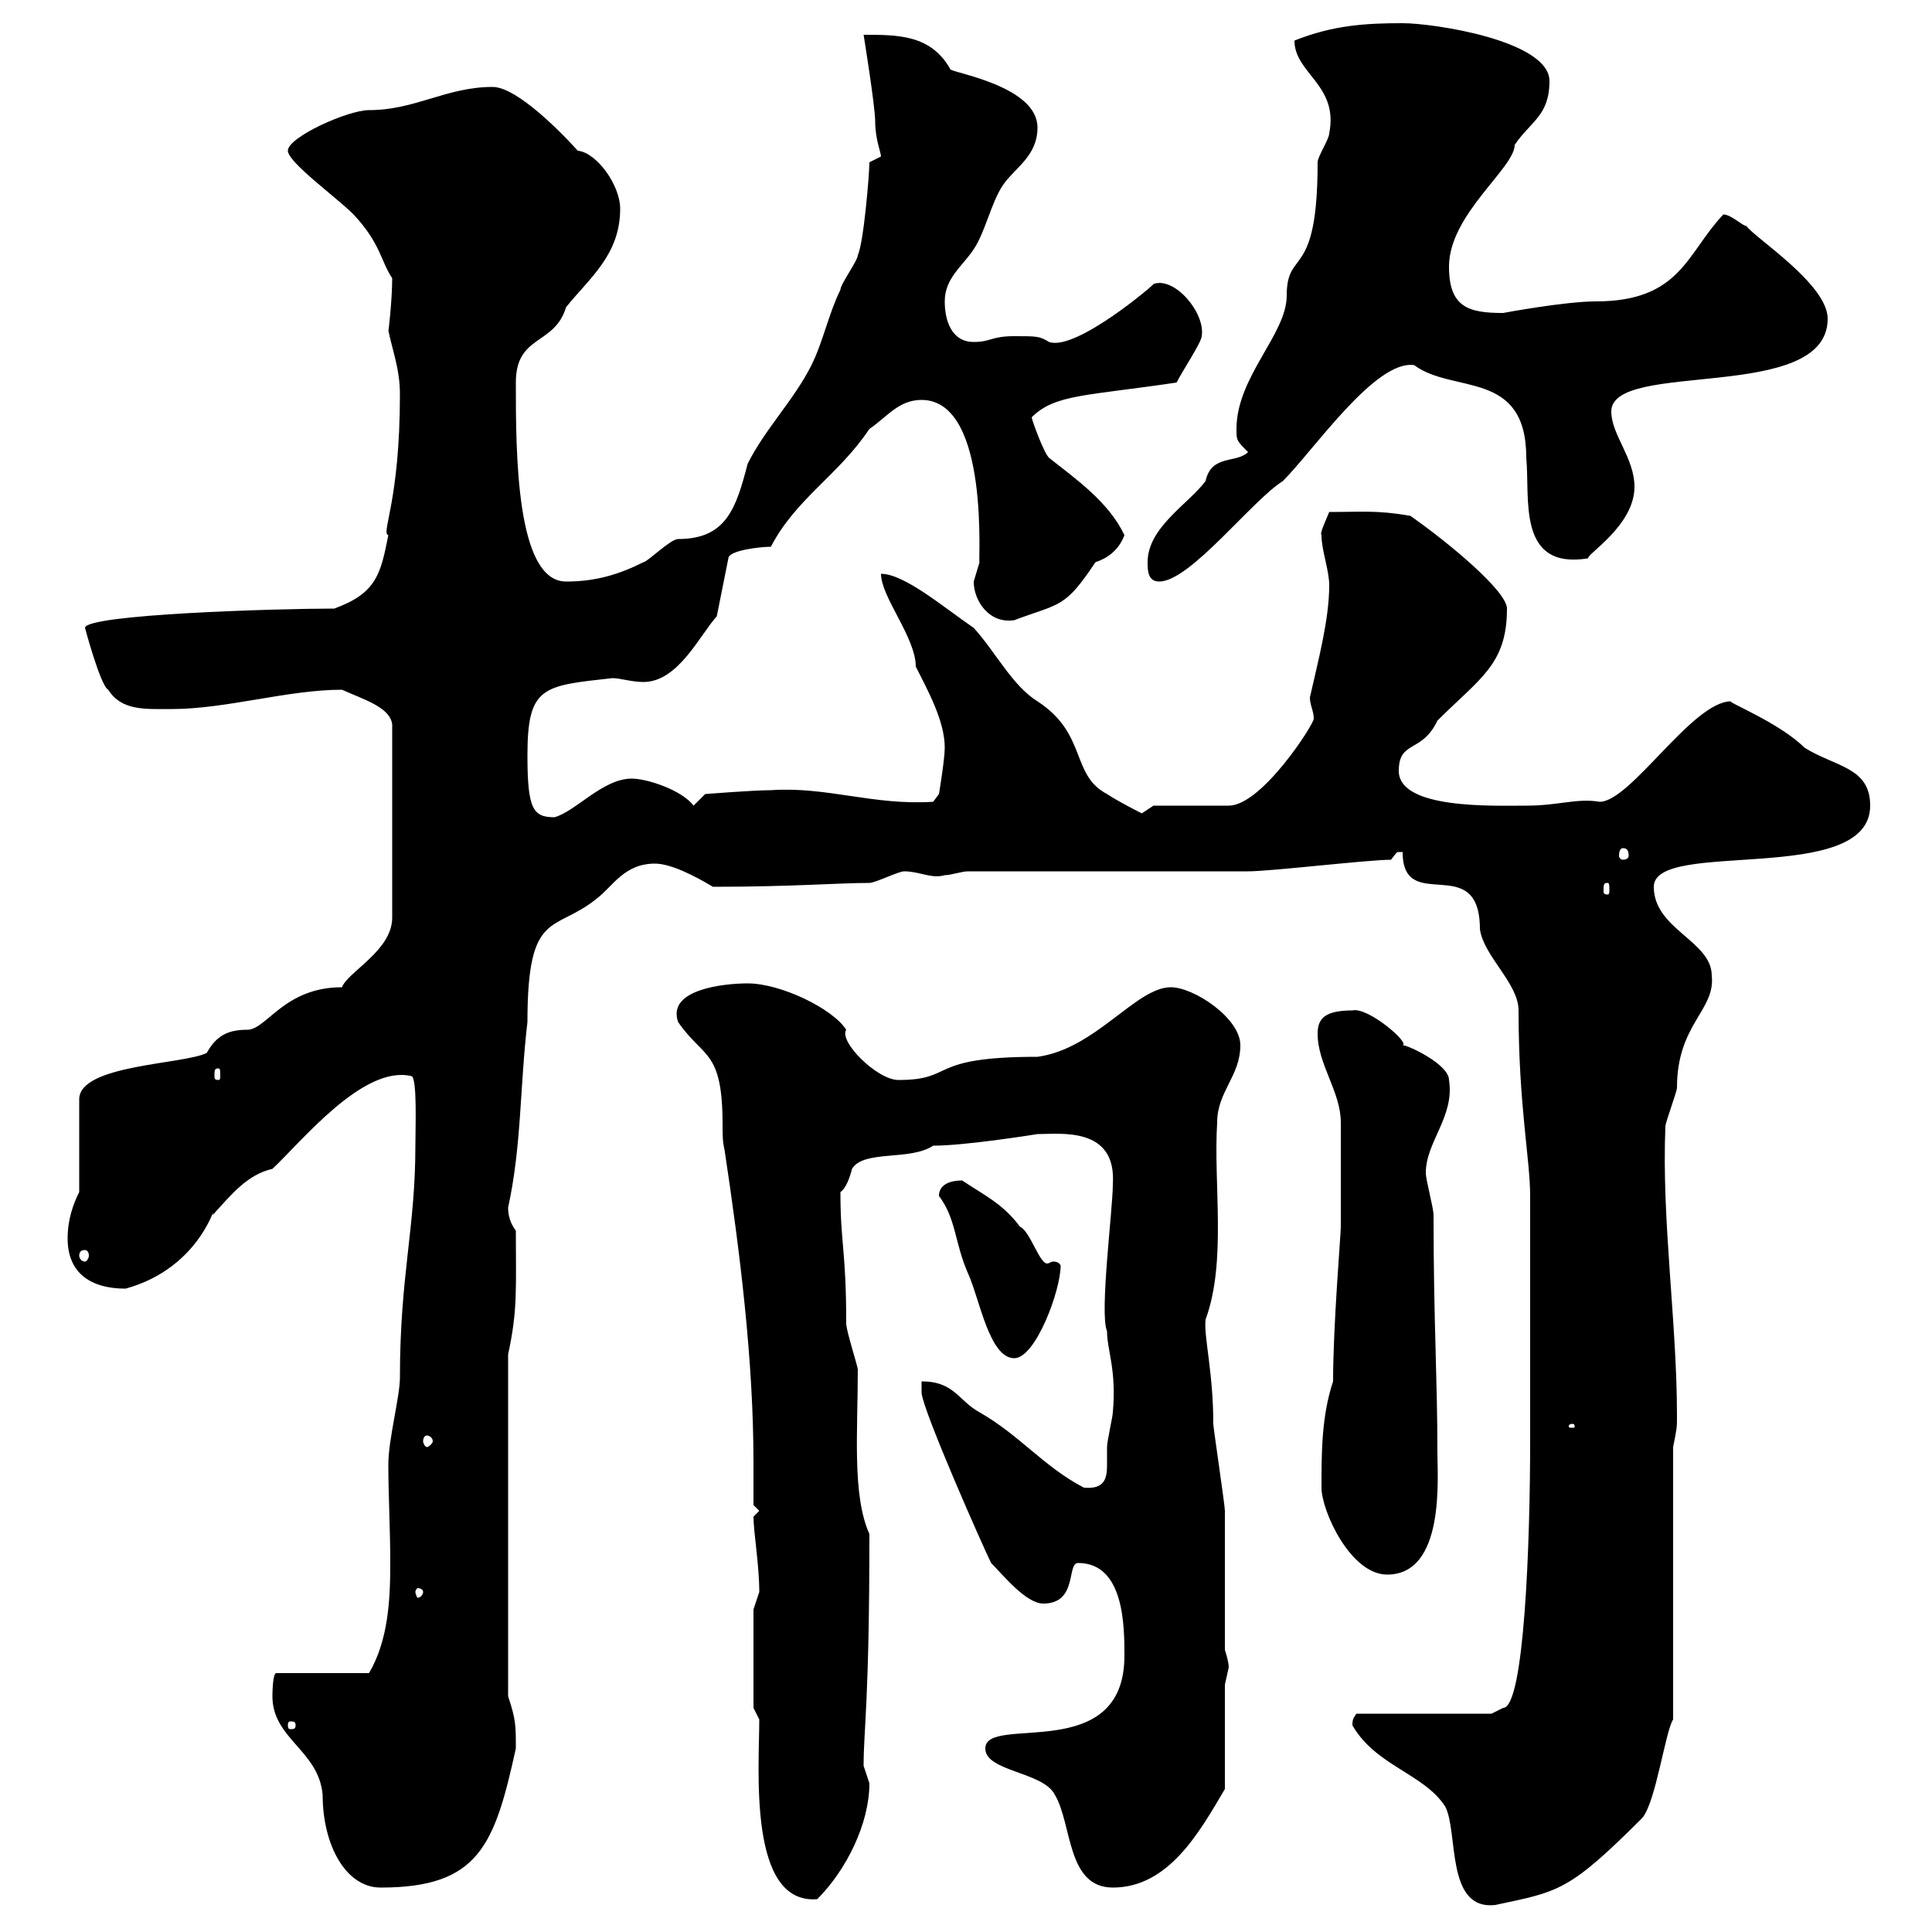 <svg xmlns="http://www.w3.org/2000/svg" xmlns:xlink="http://www.w3.org/1999/xlink" width="300" height="300"><path d="M210 267.90C213.60 274.20 221.10 275.40 224.40 280.50C226.50 284.40 224.40 296.70 232.20 295.80C242.10 293.70 243.60 293.70 255 282.30C257.10 279.90 258.60 268.80 259.80 267L259.80 224.70C260.40 221.70 260.40 221.70 260.40 219.90C260.40 205.20 258 189.60 258.60 174.90C258.60 174.30 260.40 169.50 260.40 168.90C260.40 159 266.40 156.90 265.80 151.50C265.80 146.10 256.80 144.30 256.80 137.70C256.80 130.20 290.40 137.70 290.40 125.10C290.40 119.10 285 119.10 280.20 116.10C276.30 112.20 267.90 108.90 268.80 108.90C262.80 108.90 253.20 124.50 248.40 124.50C244.80 123.90 242.10 125.10 237 125.10C231.90 125.10 217.20 125.70 217.20 119.70C217.20 114.90 220.80 117 223.20 111.90C229.80 105.30 234 103.20 234 94.50C234 91.80 225 84.30 219 80.10C213.90 79.20 211.50 79.50 206.40 79.50C205.80 81 204.90 82.80 205.20 83.10C205.20 85.50 206.40 88.50 206.40 90.90C206.40 96.30 204.60 102.90 203.40 108.30C203.40 109.50 204 110.40 204 111.60C204 112.50 195.90 125.10 190.80 125.10C189 125.10 180.90 125.10 179.10 125.10L177.30 126.30C177.30 126.30 173.70 124.50 171.90 123.30C166.20 120.30 168.90 114 161.10 108.90C157.20 106.50 154.50 101.10 151.20 97.50C146.40 94.20 140.40 89.10 136.80 89.10C136.80 92.70 142.20 99 142.20 103.50C144 107.10 146.70 111.90 146.70 116.10C146.70 117.90 145.80 123.30 145.80 123.30L144.90 124.50C135.60 125.10 128.40 122.10 119.70 122.70C117 122.70 109.50 123.30 109.50 123.30L107.70 125.10C105.90 122.70 100.50 120.90 98.10 120.90C93.60 120.90 89.40 126 86.10 126.90C82.80 126.90 81.90 125.70 81.90 117.30C81.90 106.50 84.30 106.50 95.10 105.30C96.30 105.30 98.10 105.90 99.90 105.90C105.30 105.90 108.60 98.70 111.30 95.70L113.10 86.70C113.10 85.50 117.90 84.90 119.70 84.90C123.60 77.40 130.20 73.80 135 66.60C137.70 64.80 139.50 62.10 143.10 62.10C153.90 62.10 151.80 88.20 152.10 87.30C152.10 87.30 151.20 90.30 151.20 90.30C151.20 93.30 153.60 96.90 157.50 96.30C164.70 93.60 165.30 94.50 170.10 87.30C171.90 86.70 173.70 85.50 174.60 83.10C172.20 78 167.10 74.40 162.90 71.10C162 70.20 160.20 65.10 160.20 64.80C163.80 61.20 168.60 61.50 182.70 59.40C183.60 57.60 186.60 53.10 186.60 52.20C187.20 48.60 182.40 42.90 179.10 44.10C179.70 43.80 167.10 54.60 162.90 53.10C161.40 52.20 161.10 52.20 157.50 52.20C153.90 52.20 153.90 53.10 151.20 53.10C147.60 53.10 146.70 49.50 146.70 46.80C146.70 43.20 149.40 41.40 151.20 38.70C153 36 153.90 31.50 155.70 28.80C157.50 26.10 161.10 24.30 161.10 19.80C161.10 13.50 148.50 11.40 147.60 10.80C144.60 5.40 139.50 5.40 134.10 5.40C134.10 5.40 135.90 16.50 135.90 18.90C135.90 21.60 136.80 23.70 136.80 24.30C136.80 24.30 135 25.20 135 25.20C135 27 134.10 37.80 133.20 39.60C133.20 40.50 130.50 44.10 130.50 45C128.70 48.60 127.80 53.10 126 56.70C123.30 62.10 118.80 66.60 116.10 72C114.30 78.90 112.80 83.70 105.30 83.70C104.10 83.70 100.50 87.30 99.90 87.30C96.30 89.10 92.70 90.30 87.90 90.30C80.10 90.30 80.10 70.20 80.10 59.40C80.10 51.90 86.10 53.70 87.90 47.70C91.50 43.20 96.30 39.60 96.30 32.40C96.30 28.80 92.70 23.70 89.70 23.40C90 23.70 81 13.50 76.50 13.50C69.30 13.50 64.50 17.10 57.30 17.10C54 17.10 44.70 21.30 44.70 23.40C44.70 25.20 52.20 30.60 54.90 33.30C59.10 37.80 59.10 40.50 60.90 43.20C60.90 46.50 60.30 51.90 60.30 51.30C60.90 54.30 62.10 57.30 62.10 61.20C62.10 78 59.10 82.80 60.30 83.10C59.10 89.10 58.50 92.10 51.90 94.50C42.90 94.50 13.20 95.40 13.20 97.50C13.20 97.50 15.60 106.50 16.80 107.10C18.90 110.40 22.50 110.10 26.70 110.10C35.10 110.10 44.70 107.10 53.10 107.10C56.40 108.60 60.60 109.80 60.90 112.50L60.90 142.50C60.90 147.60 54 150.90 53.10 153.30C44.10 153.30 41.40 159.90 38.40 159.90C35.40 159.90 33.60 160.80 32.10 163.50C28.50 165.30 12.30 165.30 12.30 170.70L12.30 185.10C11.40 186.90 10.50 189.30 10.50 192.30C10.50 197.70 14.10 200.10 19.50 200.10C31.50 196.80 33.60 186 33 188.70C36 185.40 38.40 182.40 42.30 181.50C46.80 177.30 56.40 165.30 63.90 167.10C64.80 167.40 64.50 175.20 64.50 177.90C64.50 190.80 62.10 198 62.10 213.90C62.10 216.90 60.30 223.50 60.30 227.40C60.30 232.20 60.60 237.30 60.60 242.70C60.60 248.40 60.30 254.70 57.30 259.80L42.90 259.80C42.30 259.80 42.30 263.40 42.30 263.40C42.30 270 49.50 271.80 50.10 278.70C50.10 286.50 53.70 293.10 59.10 293.10C74.40 293.10 76.80 286.50 80.10 271.50C80.10 267.90 80.10 267 78.90 263.40L78.90 210.30C80.40 203.40 80.10 200.10 80.10 191.10C79.20 189.90 78.90 188.70 78.90 187.50C81 177.90 80.70 168.90 81.90 158.70C81.90 141 86.10 144.90 92.70 139.50C95.10 137.70 96.90 134.10 101.70 134.10C104.10 134.10 107.70 135.90 110.70 137.70C123 137.70 130.20 137.10 135 137.10C135.90 137.10 139.50 135.30 140.40 135.30C142.80 135.30 144.60 136.50 146.70 135.90C147.60 135.90 149.40 135.30 150.30 135.30C156.60 135.30 187.20 135.30 193.80 135.30C197.40 135.30 212.40 133.50 216 133.50C216.90 132.30 216.90 132.30 217.20 132.30C217.20 132.30 217.50 132.30 217.80 132.30C217.80 142.20 229.80 132 229.80 144.30C230.40 148.50 235.80 152.70 235.80 156.90C235.80 171.60 237.60 180 237.60 185.70C237.60 191.10 237.60 213.90 237.60 219.30L237.60 223.80C237.60 239.40 236.70 265.20 233.40 265.20C233.40 265.20 231.60 266.10 231.60 266.10L210.60 266.10C210.30 266.70 210 266.70 210 267.90ZM117.90 267C117.90 274.50 116.10 295.80 126.90 294.90C131.40 290.40 135 283.20 135 276.90C135 276.90 134.10 274.20 134.10 274.20C134.10 268.50 135 264.30 135 238.20C132.30 232.20 133.20 222.30 133.20 212.70C133.20 212.10 131.40 206.70 131.40 205.50C131.40 194.10 130.50 193.20 130.50 185.10C131.40 184.50 132 182.70 132.30 181.50C134.10 178.50 141.30 180.30 144.90 177.90C150 177.90 161.10 176.10 161.10 176.10C164.70 176.10 173.40 174.90 172.80 183.90C172.80 187.80 170.70 204 171.90 206.70C171.90 209.70 173.40 212.70 172.80 219.30C172.80 219.90 171.90 223.80 171.90 224.70C171.90 225.30 171.90 226.50 171.90 227.40C171.90 229.50 171.60 231.30 168.30 231C162 227.70 158.40 222.90 152.10 219.30C148.80 217.50 148.20 214.50 143.10 214.50L143.10 216.30C143.40 219.30 152.70 240.30 153.90 242.70C155.70 244.50 159.30 249 162 249C167.40 249 165.60 242.70 167.40 242.70C174.60 242.70 174.60 252.60 174.60 257.10C174.60 274.20 153 266.10 153 271.50C153 275.10 162 275.10 163.80 278.70C166.50 283.20 165.60 293.10 172.80 293.10C181.50 293.10 186.30 284.40 190.20 277.80L190.20 261.60C190.20 261.60 190.80 258.90 190.80 258.90C190.80 258 190.20 256.20 190.20 256.20C190.20 252.60 190.20 238.20 190.20 234.60C190.20 233.70 188.40 221.70 188.40 221.10C188.40 213 186.90 207.60 187.20 204.90C190.50 195.90 188.40 183.90 189 174.30C189 169.50 192.60 167.10 192.60 162.30C192.60 158.10 185.40 153.30 181.80 153.30C176.40 153.30 170.10 162.90 161.10 164.10C143.70 164.10 148.50 167.70 139.50 167.70C136.20 167.70 130.20 161.70 131.40 159.90C129.30 156.60 121.20 152.70 116.10 152.70C112.50 152.70 103.50 153.60 105.30 158.70C109.20 164.40 112.20 162.90 112.20 174.60C112.20 176.10 112.20 177.30 112.50 178.50C114.90 194.40 117 211.20 117 227.10C117 229.20 117 231.30 117 233.70L117.90 234.60L117 235.50C117 237.90 117.90 243 117.90 247.20C117.90 247.20 117 249.90 117 249.90L117 265.20ZM45.90 267.90C45.90 268.50 45.60 268.50 45 268.50C45 268.50 44.70 268.50 44.70 267.90C44.70 267.30 45 267.30 45 267.30C45.60 267.30 45.90 267.30 45.90 267.90ZM65.70 247.20C65.70 247.50 65.40 248.10 64.80 248.10C64.80 248.10 64.50 247.50 64.50 247.20C64.50 246.90 64.80 246.60 64.80 246.60C65.40 246.60 65.70 246.90 65.70 247.20ZM205.20 231C205.20 234.60 209.70 244.50 215.40 244.50C224.40 244.50 223.20 229.50 223.20 225.60C223.20 213.90 222.60 205.20 222.60 188.70C222.60 187.50 221.40 183.30 221.40 182.10C221.40 177.30 225.90 173.40 225 167.70C225 165.30 218.70 162.30 217.80 162.30C219 162 212.40 156.30 210 156.90C205.80 156.90 204.60 158.10 204.60 160.50C204.60 165.30 208.20 169.50 208.20 174.30C208.20 177.30 208.20 187.20 208.20 190.50C208.20 191.70 207 205.80 207 214.50C205.20 219.90 205.20 225.60 205.20 231ZM66.30 222.90C66.60 222.90 67.20 223.20 67.20 223.80C67.20 224.10 66.60 224.70 66.30 224.70C66 224.70 65.70 224.10 65.70 223.80C65.70 223.20 66 222.90 66.30 222.90ZM244.20 221.10C244.50 221.10 244.50 221.40 244.50 221.40C244.50 221.70 244.50 221.70 244.20 221.70C243.60 221.70 243.60 221.70 243.60 221.40C243.60 221.40 243.60 221.10 244.20 221.10ZM145.80 185.70C148.50 189.30 148.20 192.90 150.30 197.70C152.10 201.60 153.60 210.90 157.50 210.90C160.80 210.90 164.70 200.40 164.70 196.50C164.40 195.90 163.80 195.90 163.50 195.90C163.20 195.90 162.90 196.20 162.60 196.20C161.40 196.20 159.90 191.10 158.40 190.50C155.70 186.90 153 185.70 149.40 183.30C147.60 183.30 145.80 183.90 145.80 185.70ZM13.20 194.10C13.50 194.10 13.80 194.40 13.80 195C13.80 195.30 13.50 195.90 13.20 195.90C12.60 195.90 12.30 195.30 12.30 195C12.30 194.40 12.60 194.10 13.20 194.10ZM33.90 165.90C34.20 165.90 34.20 166.20 34.20 167.10C34.20 167.40 34.20 167.70 33.90 167.70C33.30 167.70 33.30 167.40 33.30 167.10C33.30 166.20 33.30 165.90 33.90 165.90ZM249.60 137.10C249.90 137.10 249.90 137.40 249.90 138.30C249.90 138.60 249.90 138.90 249.60 138.90C249 138.90 249 138.60 249 138.30C249 137.40 249 137.10 249.60 137.10ZM252 131.70C252.60 131.70 252.90 132 252.90 132.90C252.90 133.20 252.60 133.50 252 133.50C251.70 133.50 251.40 133.20 251.40 132.90C251.40 132 251.70 131.70 252 131.70ZM178.20 87.30C178.20 88.50 178.20 90.30 180 90.30C184.80 90.30 194.40 77.70 199.20 74.70C204 69.90 213.60 55.80 219.60 56.70C225.60 61.20 237 57.30 237 71.10C237.60 77.40 235.50 88.50 246.60 86.70C246.30 86.10 253.80 81.60 253.80 75.60C253.80 71.10 250.20 67.50 250.20 63.90C250.20 55.80 283.80 62.70 283.80 49.50C283.80 44.10 272.40 36.90 271.20 35.10C270.60 35.10 268.80 33.30 267.60 33.30C261.90 39.30 261 46.80 247.80 46.80C243 46.80 233.40 48.60 233.40 48.60C228 48.60 225 47.70 225 41.40C225 33.30 235.20 26.10 235.20 22.50C237.60 18.90 240.60 18 240.60 12.60C240.60 6.30 222.60 3.60 217.80 3.60C212.10 3.60 207 3.90 201 6.30C201 11.40 207.90 13.20 206.40 20.70C206.40 21.60 204.60 24.30 204.60 25.20C204.60 43.80 199.80 38.40 199.80 45.90C199.80 51.90 192 58.50 192 66.60C192 68.40 192 68.40 193.80 70.20C192 72 188.10 70.50 187.20 74.70C184.50 78.30 178.20 81.90 178.20 87.30Z"/></svg>